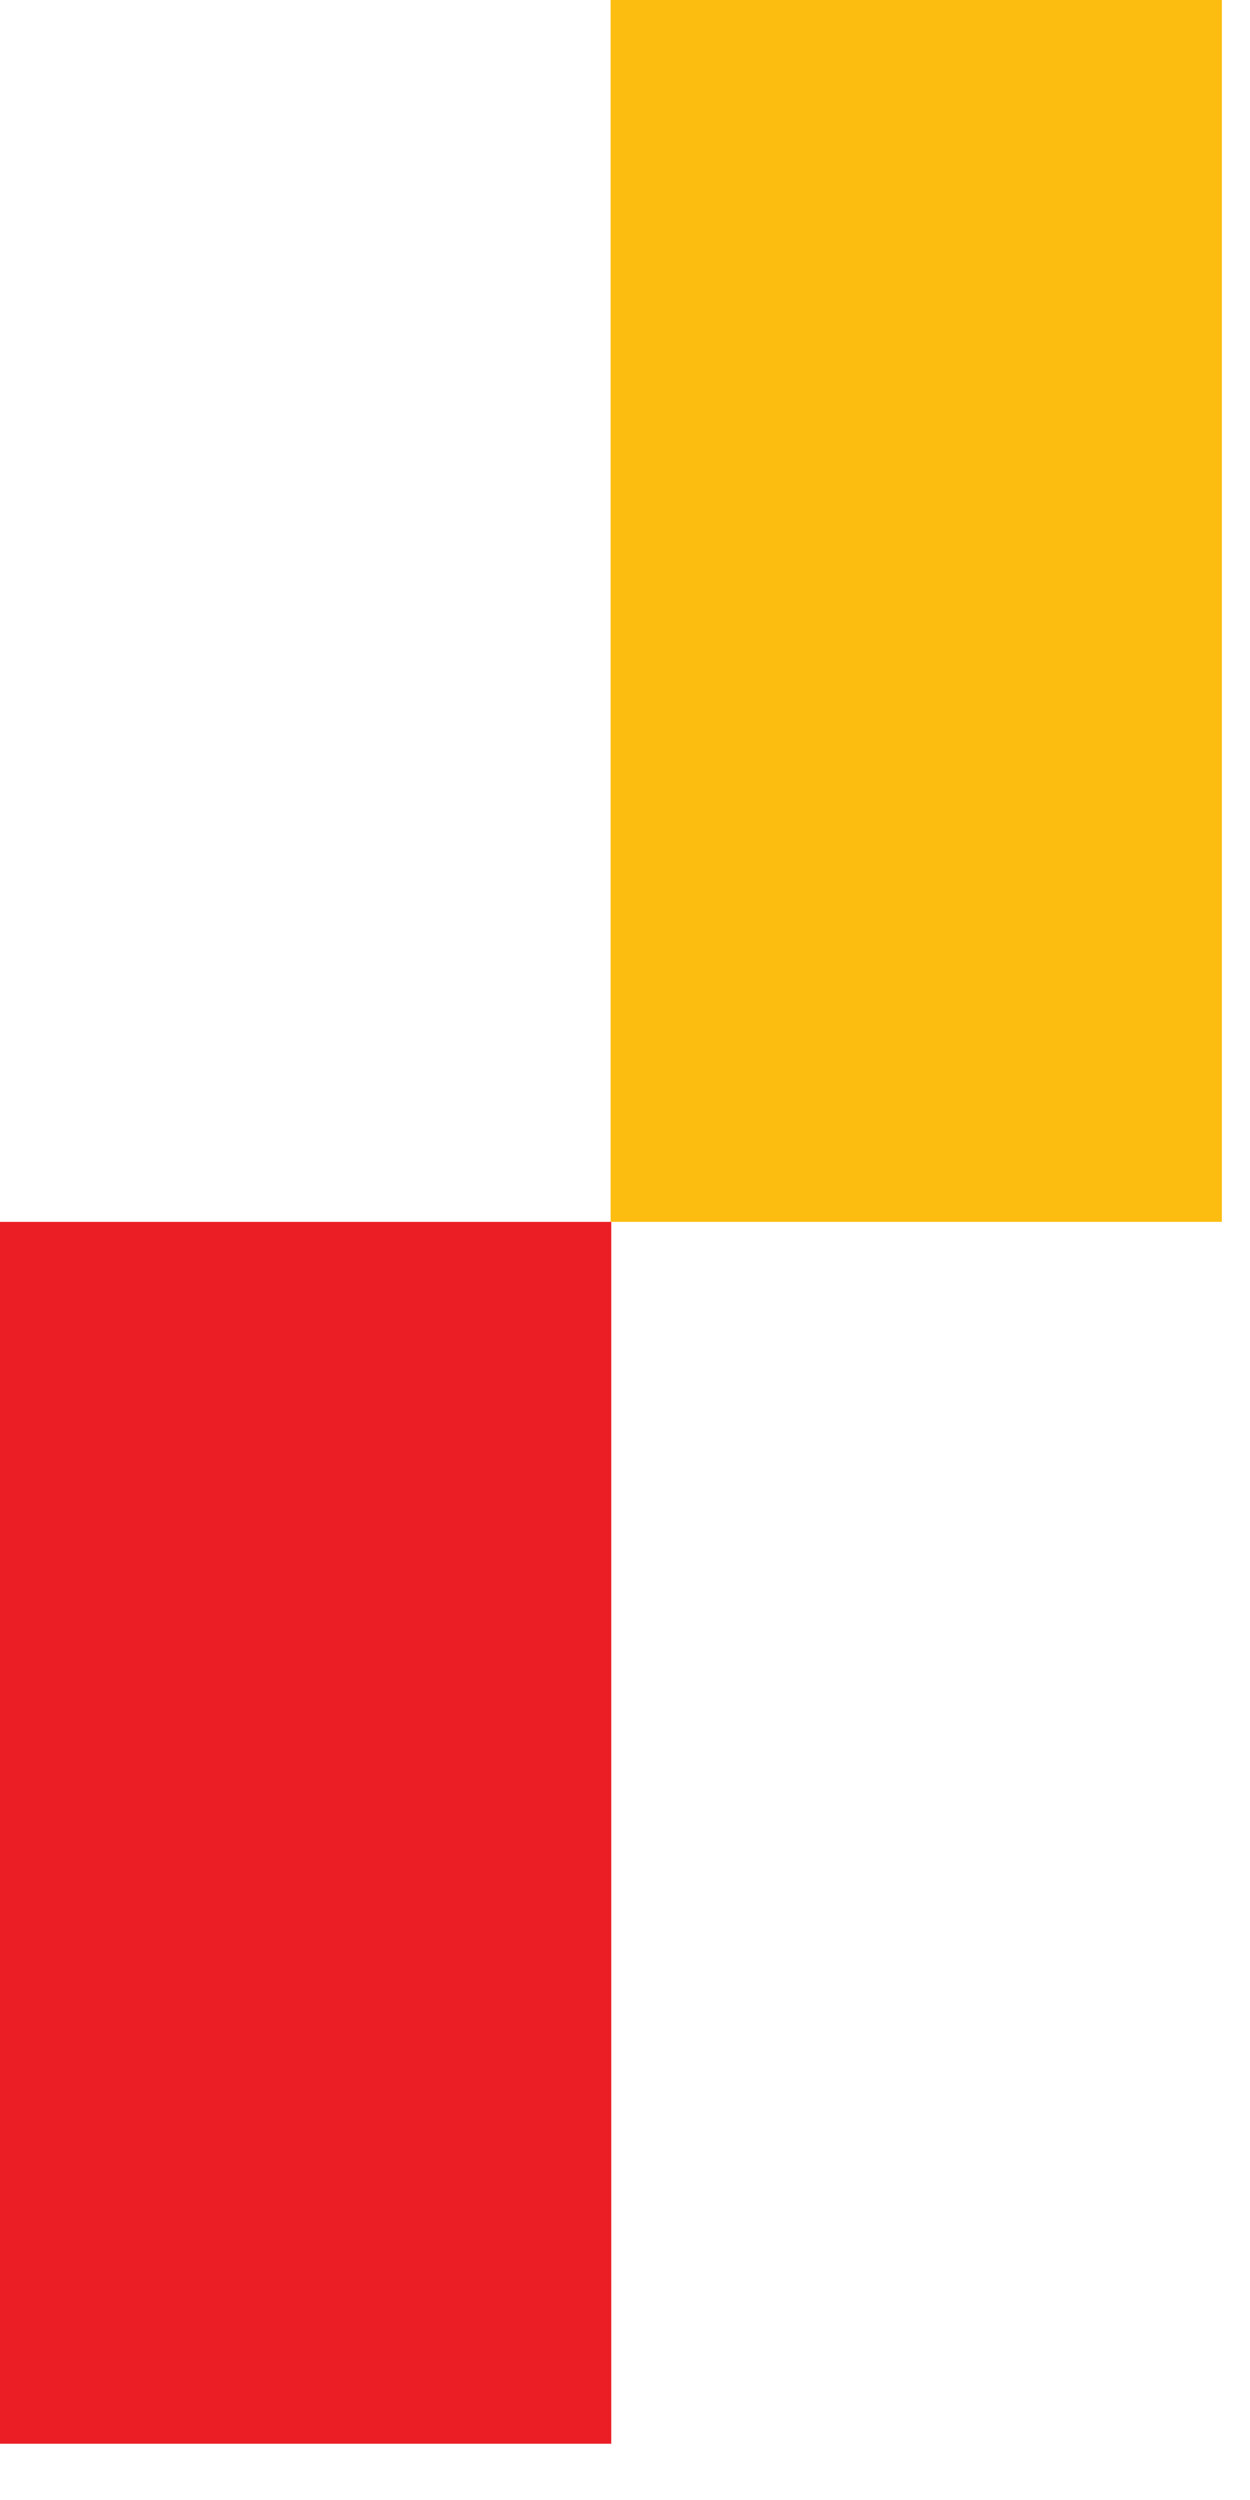 <svg width="20" height="40" viewBox="0 0 20 40" fill="none" xmlns="http://www.w3.org/2000/svg">
<g clip-path="url(#clip0_57_20774)">
<path d="M19.55 19.55V0L9.77 0L9.77 19.55H19.55Z" fill="#FCBD10"/>
<path d="M9.78 39.1L9.78 19.55H2.86102e-05L2.86102e-05 39.1H9.78Z" fill="#EB1E25"/>
</g>
<defs>
<clipPath id="clip0_57_20774">
<rect width="19.55" height="39.11" fill="white"/>
</clipPath>
</defs>
</svg>
